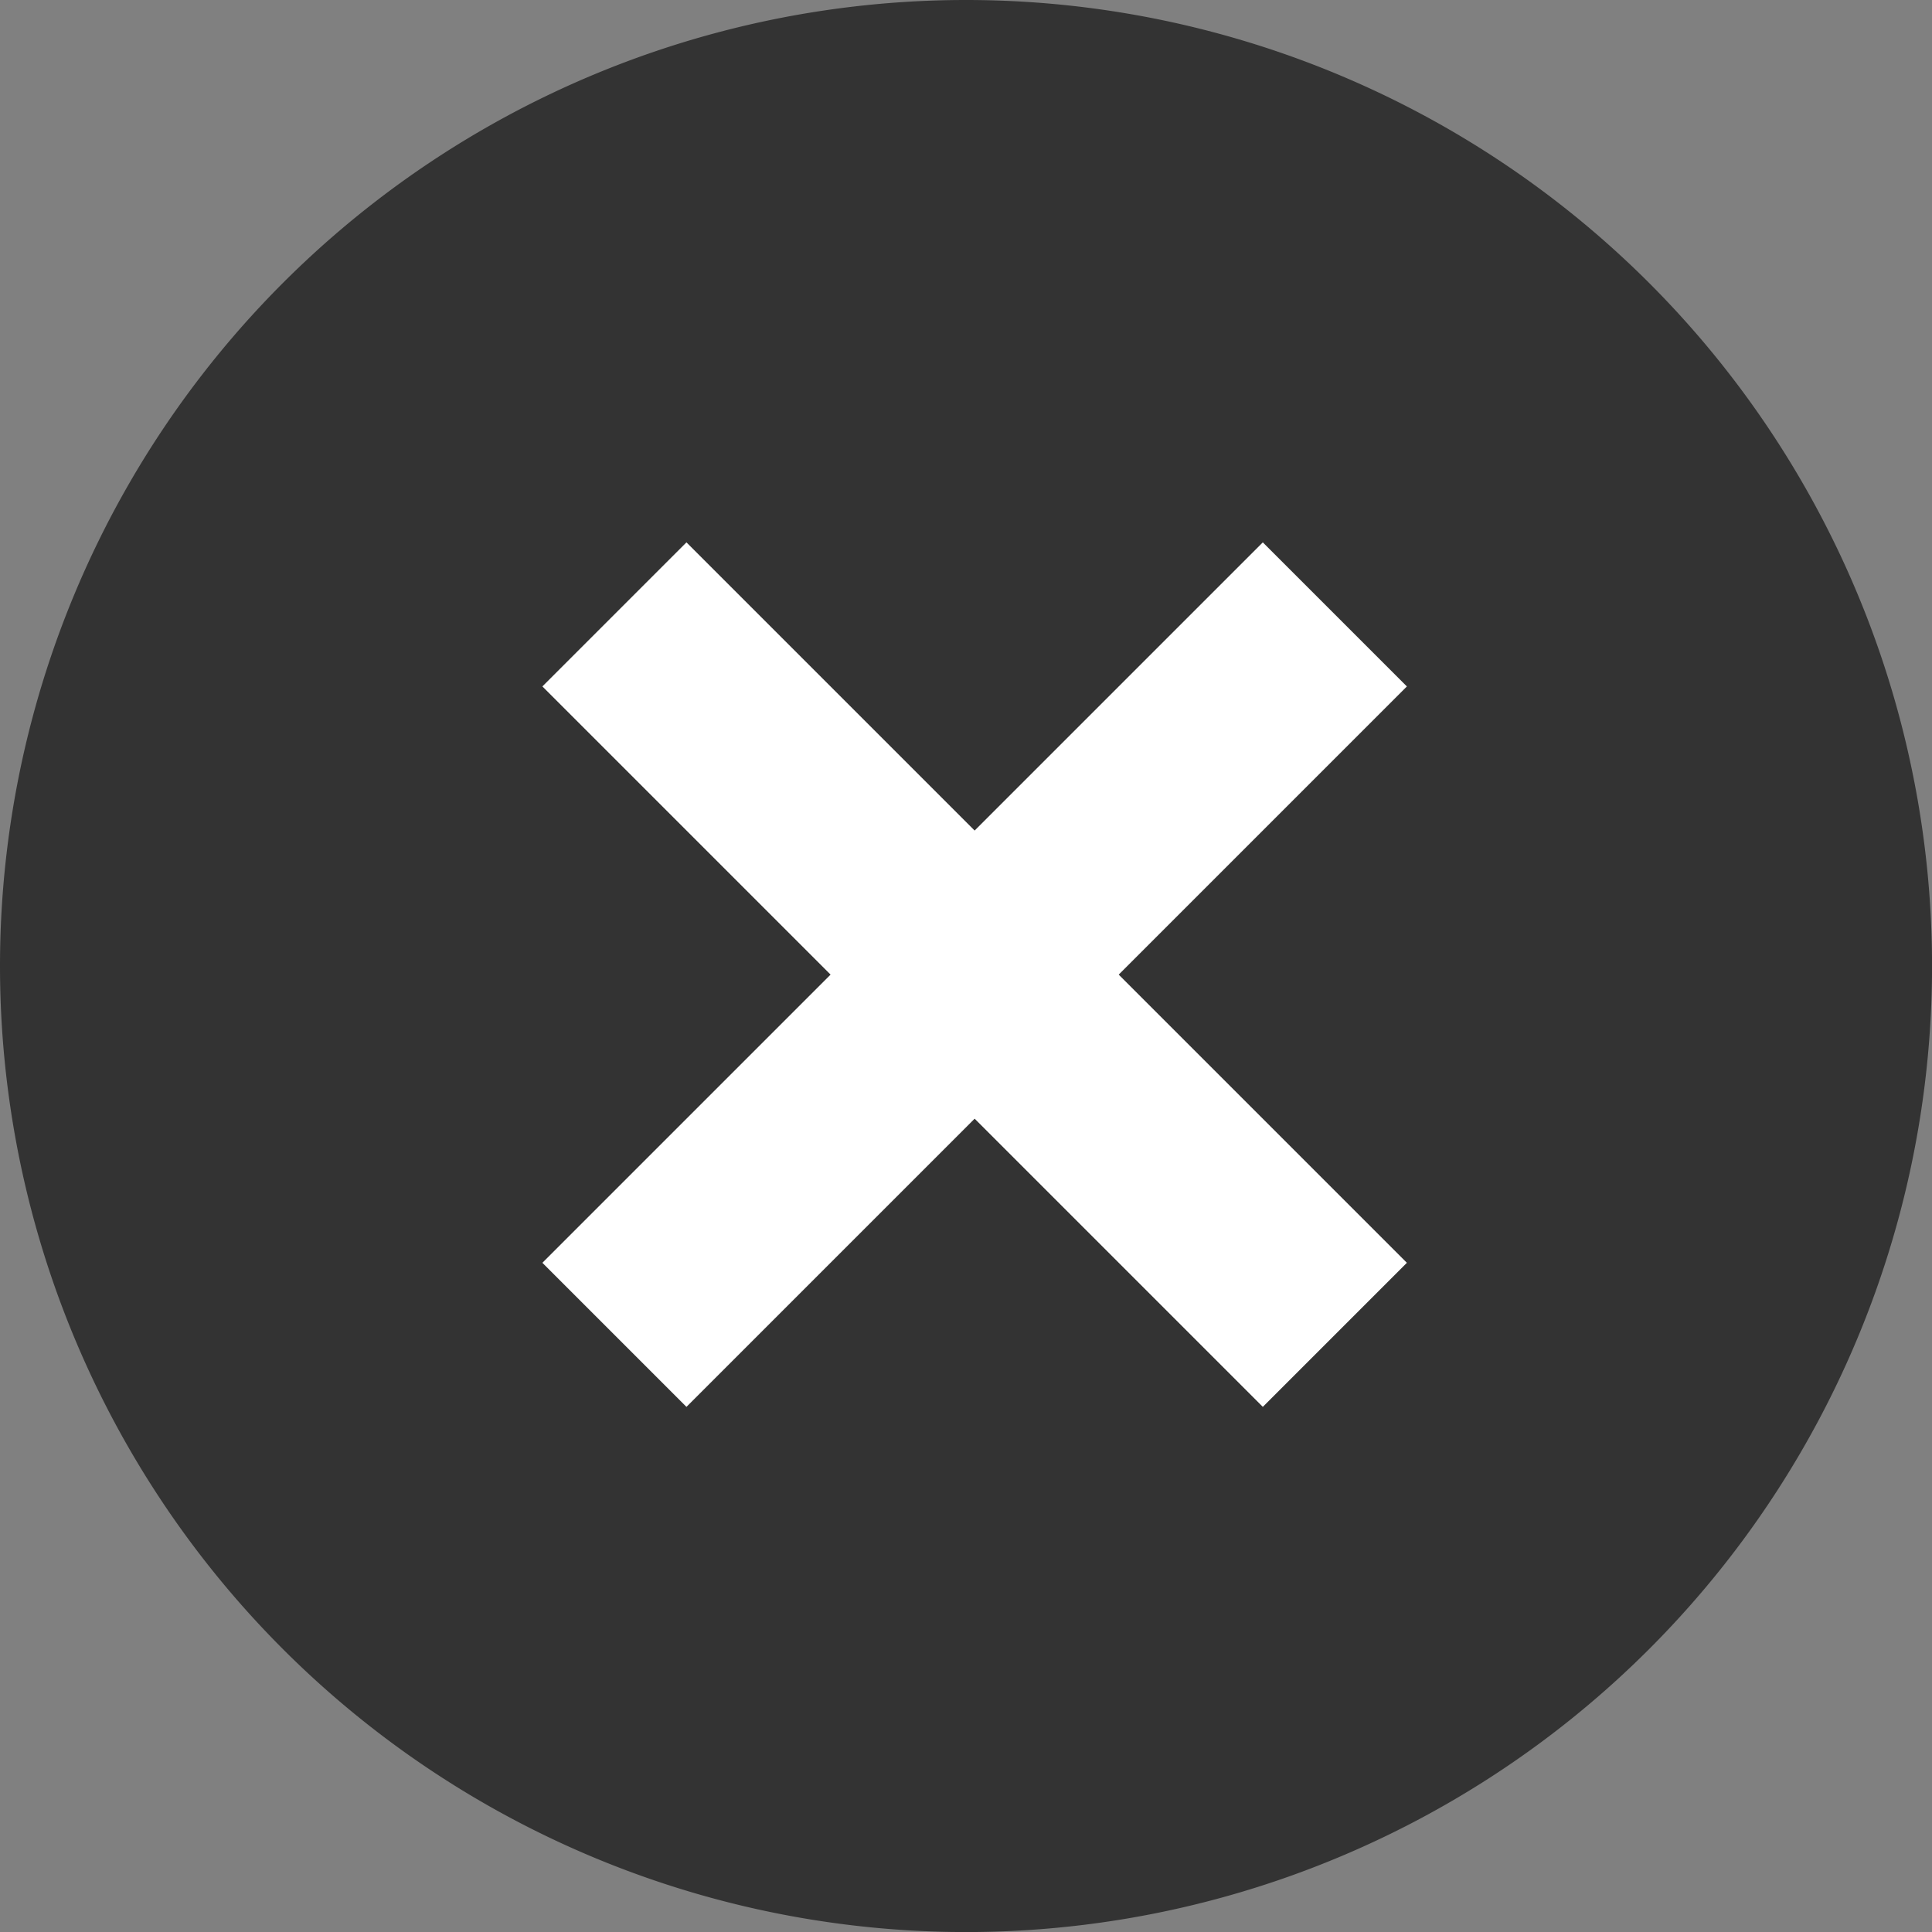 <svg xmlns="http://www.w3.org/2000/svg" width="34.355" height="34.355" viewBox="0 0 34.355 34.355"><rect x="0" y="0" width="34.355" height="34.355" fill="#808080" stroke="none"/><g transform="translate(-855 -111)"><path d="M17.178,0A17.178,17.178,0,1,1,0,17.178,17.178,17.178,0,0,1,17.178,0Z" transform="translate(855 111)" fill="#333"/><g transform="translate(872.331 115.52) rotate(45)"><rect width="3.623" height="18.117" transform="translate(7.247)" fill="#fff"/><rect width="3.623" height="18.117" transform="translate(0 10.87) rotate(-90)" fill="#fff"/></g></g></svg>
